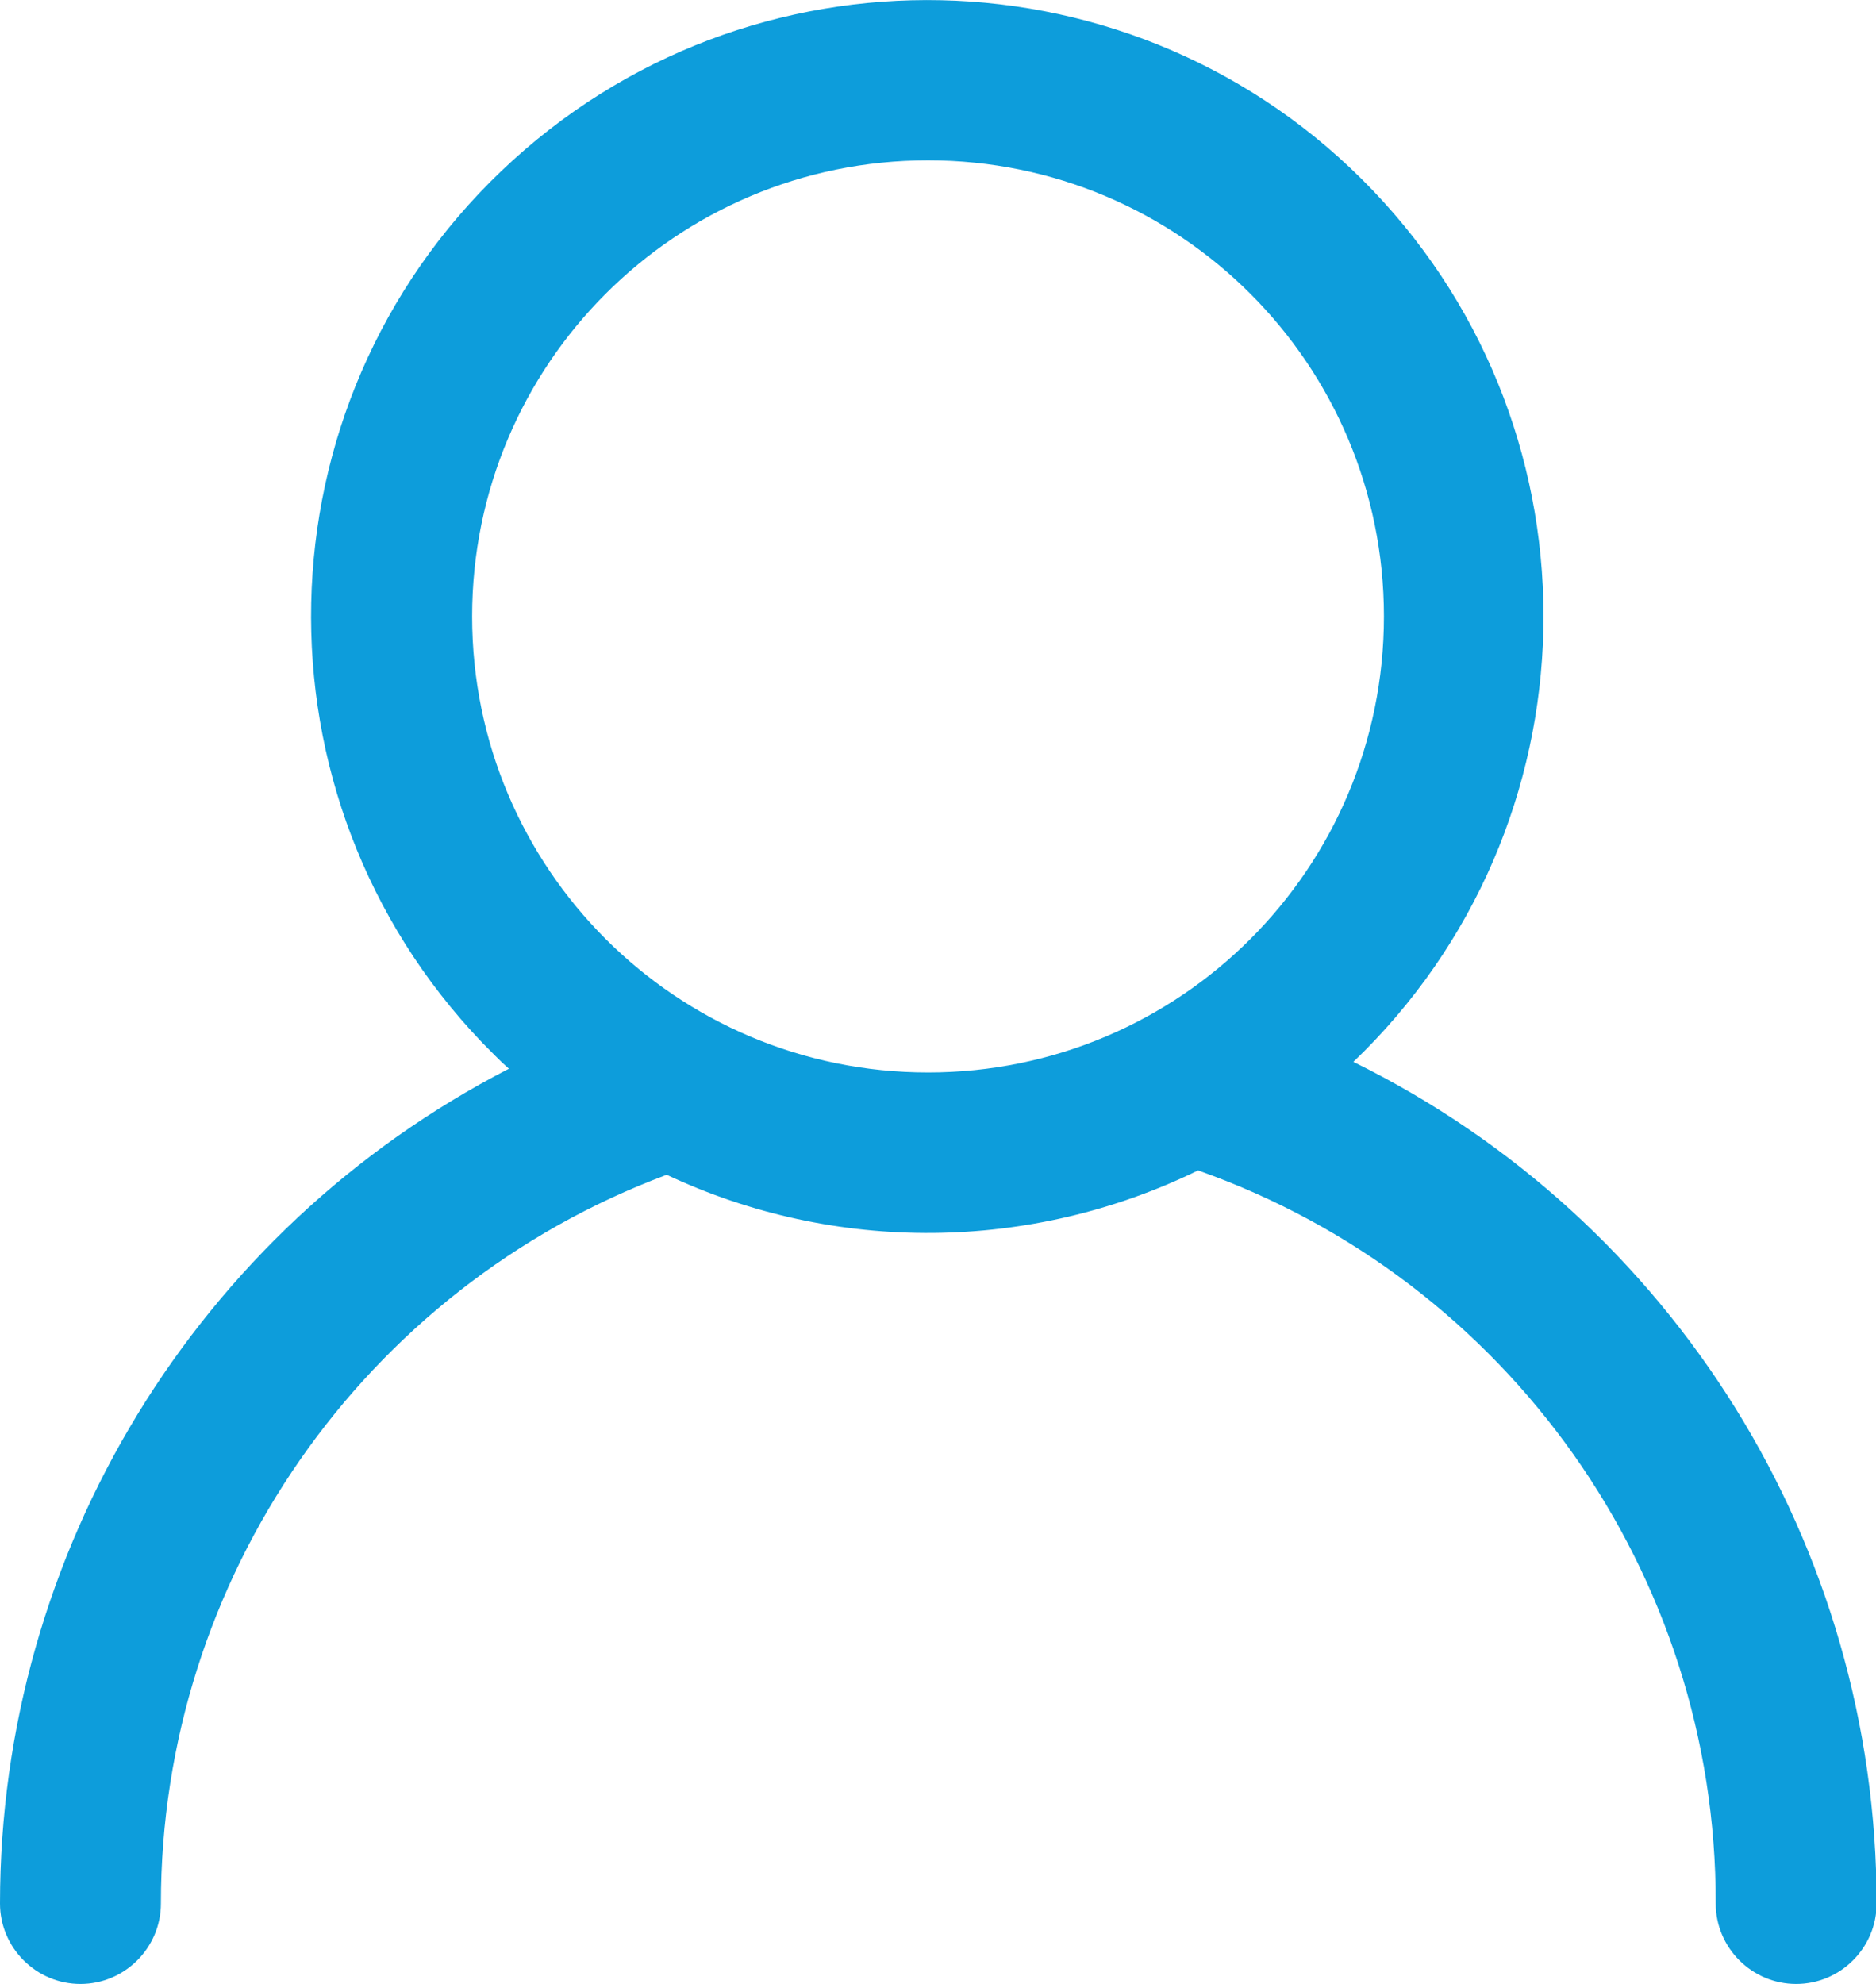 <?xml version="1.0" encoding="utf-8"?>
<!-- Generator: Adobe Illustrator 23.0.1, SVG Export Plug-In . SVG Version: 6.00 Build 0)  -->
<svg version="1.1" id="Capa_1" xmlns="http://www.w3.org/2000/svg" xmlns:xlink="http://www.w3.org/1999/xlink" x="0px" y="0px"
	 viewBox="0 0 300.8 318" style="enable-background:new 0 0 300.8 318;" xml:space="preserve">
<style type="text/css">
	.st0{fill-rule:evenodd;clip-rule:evenodd;fill:#A1A1A1;}
	.st1{clip-path:url(#SVGID_2_);}
	.st2{fill:#A1A1A1;}
	.st3{fill:#0D9DDB;}
	.st4{fill-rule:evenodd;clip-rule:evenodd;fill:#D8232A;}
	.st5{clip-path:url(#SVGID_4_);}
	.st6{fill:#D8232A;}
	.st7{clip-path:url(#SVGID_6_);}
	.st8{clip-path:url(#SVGID_8_);}
	.st9{clip-path:url(#SVGID_10_);}
	.st10{clip-path:url(#SVGID_12_);}
	.st11{clip-path:url(#SVGID_14_);}
	.st12{clip-path:url(#SVGID_16_);}
	.st13{clip-path:url(#SVGID_18_);}
	.st14{clip-path:url(#SVGID_20_);}
	.st15{clip-path:url(#SVGID_22_);}
	.st16{clip-path:url(#SVGID_24_);}
	.st17{clip-path:url(#SVGID_26_);}
	.st18{clip-path:url(#SVGID_28_);}
	.st19{clip-path:url(#SVGID_30_);}
</style>
<title>login</title>
<path class="st0" d="M-629,862.6c0-5,1.2-8.7,3.7-11c2.5-2.3,5.8-3.6,9.2-3.5c3.4,0,6.7,1.3,9.1,3.6c2.5,2.4,3.8,6,3.8,10.9
	s-1.3,8.6-3.8,11c-2.4,2.4-5.7,3.7-9.1,3.6c-3.4,0.1-6.8-1.2-9.2-3.6C-627.8,871.2-629,867.5-629,862.6z M-607.1,992.4H-629v-94.8
	h21.9V992.4z"/>
<g>
	<defs>
		<path id="SVGID_1_" d="M-629,862.6c0-5,1.2-8.7,3.7-11c2.5-2.3,5.8-3.6,9.2-3.5c3.4,0,6.7,1.3,9.1,3.6c2.5,2.4,3.8,6,3.8,10.9
			s-1.3,8.6-3.8,11c-2.4,2.4-5.7,3.7-9.1,3.6c-3.4,0.1-6.8-1.2-9.2-3.6C-627.8,871.2-629,867.5-629,862.6z M-607.1,992.4H-629v-94.8
			h21.9V992.4z"/>
	</defs>
	<clipPath id="SVGID_2_">
		<use xlink:href="#SVGID_1_"  style="overflow:visible;"/>
	</clipPath>
	<g class="st1">
		<rect x="-13298.3" y="287.4" class="st2" width="19791.3" height="1418.4"/>
	</g>
</g>
<path class="st3" d="M217,170.2c39.4-37.7,40.8-100.3,3.1-139.7S119.9-10.3,80.4,27.4s-40.8,100.3-3.1,139.7
	c1.4,1.4,2.8,2.9,4.3,4.2C31.5,197.1,0,248.8,0,305.1c0,7.1,5.8,12.9,12.9,12.9s12.9-5.8,12.9-12.9c0-52,32.4-98.6,81.1-116.8
	c27,12.7,58.4,12.4,85.2-0.7c49.8,17.6,83.1,64.7,83,117.5c0,7.1,5.8,12.9,12.9,12.9c7.1,0,12.9-5.8,12.9-12.9
	C300.9,247.8,268.4,195.5,217,170.2z M75.7,98.8c0-40.4,32.7-73.1,73.1-73.1s73.1,32.7,73.1,73.1s-32.7,73.1-73.1,73.1c0,0,0,0,0,0
	C108.4,171.9,75.7,139.2,75.7,98.8z"/>
<path class="st4" d="M2168.9,317.6v-70.4l2.1-0.3c44.4-5.7,77.9-43.5,77.9-87.9V79.7c-0.1-5.2-4.3-9.4-9.5-9.4h-30.5V0.4
	c0-5.2-4.3-9.5-9.5-9.5c-5.2,0-9.5,4.3-9.5,9.5v69.9h-61.1V0.4c0-5.2-4.3-9.5-9.5-9.5c-5.2,0-9.5,4.3-9.5,9.5v69.9h-30.5
	c-5.2,0-9.4,4.2-9.5,9.4V159c0,44.4,33.5,82.2,77.9,87.9l2.1,0.3v70.4c0,5.2,4.3,9.5,9.5,9.5s9.5-4.3,9.5-9.5H2168.9z M2088.8,159
	V89.1H2230V159c0,18.6-7.4,36.4-20.7,49.4c-13.3,13.2-31.2,20.6-49.9,20.5C2120.5,228.9,2088.8,197.6,2088.8,159"/>
<g>
	<defs>
		<path id="SVGID_3_" d="M2168.9,317.6v-70.4l2.1-0.3c44.4-5.7,77.9-43.5,77.9-87.9V79.7c-0.1-5.2-4.3-9.4-9.5-9.4h-30.5V0.4
			c0-5.2-4.3-9.5-9.5-9.5c-5.2,0-9.5,4.3-9.5,9.5v69.9h-61.1V0.4c0-5.2-4.3-9.5-9.5-9.5c-5.2,0-9.5,4.3-9.5,9.5v69.9h-30.5
			c-5.2,0-9.4,4.2-9.5,9.4V159c0,44.4,33.5,82.2,77.9,87.9l2.1,0.3v70.4c0,5.2,4.3,9.5,9.5,9.5s9.5-4.3,9.5-9.5H2168.9z M2088.8,159
			V89.1H2230V159c0,18.6-7.4,36.4-20.7,49.4c-13.3,13.2-31.2,20.6-49.9,20.5C2120.5,228.9,2088.8,197.6,2088.8,159"/>
	</defs>
	<clipPath id="SVGID_4_">
		<use xlink:href="#SVGID_3_"  style="overflow:visible;"/>
	</clipPath>
	<g class="st5">
		<rect x="-43.9" y="-4129.1" class="st6" width="10748" height="26216.2"/>
	</g>
</g>
<path class="st4" d="M4493.8-7.6c-2,1.5-3.1,4-2.9,6.5l5.9,56.8l-25,21.3L4443,61.3l-5.9-56.8c-0.3-2.5-1.9-4.7-4.2-5.8
	c-2.3-1-5-0.8-7.1,0.7c-22.6,16-34.9,42.9-32.1,70.4c1,9.3,3.7,18.4,8.1,26.7l-142.6,174.8c-11.9,14.5-9.7,36,4.8,47.8
	c0.1,0.1,0.1,0.1,0.2,0.2c14.7,11.9,36.3,9.7,48.3-5l133.8-163.9l11-13.6c5.4,0.8,14.7,1.8,20.9,1.2c42-4.2,72.8-41.6,68.6-83.7
	c-2.7-27.7-20.3-51.7-45.9-62.7C4498.6-9.4,4495.9-9.1,4493.8-7.6z M4518.9,101.1c-10.4,12.9-25.6,21-42.1,22.7l0,0
	c-5.7,0.6-17.2-1-21.2-1.7c-2.6-0.4-5.2,0.6-6.8,2.6l-19.5,23.9l-0.3,0.4l-127.7,156.3c-3.3,4.1-8.2,6.7-13.4,7.2l0,0
	c-10.9,1.2-20.6-6.7-21.8-17.6c0,0,0-0.1,0-0.1c-0.5-5.2,1-10.5,4.4-14.5L4410,109.2l0.8-0.8l5.3-6.5c1.9-2.3,2.1-5.6,0.6-8.2
	c-4.7-7.7-7.7-16.4-8.7-25.4c-1.8-17.8,4.1-35.5,16.2-48.6l4.9,46.7c0.3,2.3,1.6,4.4,3.7,5.5l36.5,19.9c2.6,1.5,5.9,1.2,8.2-0.8
	l31.5-26.9c1.8-1.5,2.7-3.8,2.5-6.2l-4.9-46.7c28,19.8,34.6,58.4,14.9,86.4C4520.6,98.8,4519.7,100,4518.9,101.1"/>
<g>
	<defs>
		<path id="SVGID_5_" d="M4493.8-7.6c-2,1.5-3.1,4-2.9,6.5l5.9,56.8l-25,21.3L4443,61.3l-5.9-56.8c-0.3-2.5-1.9-4.7-4.2-5.8
			c-2.3-1-5-0.8-7.1,0.7c-22.6,16-34.9,42.9-32.1,70.4c1,9.3,3.7,18.4,8.1,26.7l-142.6,174.8c-11.9,14.5-9.7,36,4.8,47.8
			c0.1,0.1,0.1,0.1,0.2,0.2c14.7,11.9,36.3,9.7,48.3-5l133.8-163.9l11-13.6c5.4,0.8,14.7,1.8,20.9,1.2c42-4.2,72.8-41.6,68.6-83.7
			c-2.7-27.7-20.3-51.7-45.9-62.7C4498.6-9.4,4495.9-9.1,4493.8-7.6z M4518.9,101.1c-10.4,12.9-25.6,21-42.1,22.7l0,0
			c-5.7,0.6-17.2-1-21.2-1.7c-2.6-0.4-5.2,0.6-6.8,2.6l-19.5,23.9l-0.3,0.4l-127.7,156.3c-3.3,4.1-8.2,6.7-13.4,7.2l0,0
			c-10.9,1.2-20.6-6.7-21.8-17.6c0,0,0-0.1,0-0.1c-0.5-5.2,1-10.5,4.4-14.5L4410,109.2l0.8-0.8l5.3-6.5c1.9-2.3,2.1-5.6,0.6-8.2
			c-4.7-7.7-7.7-16.4-8.7-25.4c-1.8-17.8,4.1-35.5,16.2-48.6l4.9,46.7c0.3,2.3,1.6,4.4,3.7,5.5l36.5,19.9c2.6,1.5,5.9,1.2,8.2-0.8
			l31.5-26.9c1.8-1.5,2.7-3.8,2.5-6.2l-4.9-46.7c28,19.8,34.6,58.4,14.9,86.4C4520.6,98.8,4519.7,100,4518.9,101.1"/>
	</defs>
	<clipPath id="SVGID_6_">
		<use xlink:href="#SVGID_5_"  style="overflow:visible;"/>
	</clipPath>
	<g class="st7">
		<rect x="-3906.7" y="-4022.5" class="st6" width="10492.9" height="25593.9"/>
	</g>
</g>
<path class="st0" d="M-1275.5,327h-228.3c-14.4,0-26.2-12-26.2-26.7V94.8h16.9v205.5c-0.1,5.2,4.1,9.4,9.3,9.5c0,0,0,0,0,0h228.3
	c5.2-0.1,9.4-4.3,9.3-9.5c0,0,0,0,0,0V94.8h16.9v205.5C-1249.3,315-1261.1,327-1275.5,327"/>
<g>
	<defs>
		<path id="SVGID_7_" d="M-1275.5,327h-228.3c-14.4,0-26.2-12-26.2-26.7V94.8h16.9v205.5c-0.1,5.2,4.1,9.4,9.3,9.5c0,0,0,0,0,0
			h228.3c5.2-0.1,9.4-4.3,9.3-9.5c0,0,0,0,0,0V94.8h16.9v205.5C-1249.3,315-1261.1,327-1275.5,327"/>
	</defs>
	<clipPath id="SVGID_8_">
		<use xlink:href="#SVGID_7_"  style="overflow:visible;"/>
	</clipPath>
	<g class="st8">
		<rect x="-1931.6" y="-208.4" class="st2" width="5297.8" height="894"/>
	</g>
</g>
<path class="st0" d="M-1558.5,125.7c-2.8,0-5.4-1.4-7-3.7c-2.6-3.9-1.6-9.2,2.2-11.9l168.9-117.6c3.7-2.6,8.9-1.7,11.6,2
	c0,0.1,0.1,0.1,0.1,0.2c2.6,3.9,1.6,9.2-2.2,11.9l-168.9,117.5c-1.4,1-3.1,1.5-4.8,1.5"/>
<g>
	<defs>
		<path id="SVGID_9_" d="M-1558.5,125.7c-2.8,0-5.4-1.4-7-3.7c-2.6-3.9-1.6-9.2,2.2-11.9l168.9-117.6c3.7-2.6,8.9-1.7,11.6,2
			c0,0.1,0.1,0.1,0.1,0.2c2.6,3.9,1.6,9.2-2.2,11.9l-168.9,117.5c-1.4,1-3.1,1.5-4.8,1.5"/>
	</defs>
	<clipPath id="SVGID_10_">
		<use xlink:href="#SVGID_9_"  style="overflow:visible;"/>
	</clipPath>
	<g class="st9">
		<rect x="-1931.6" y="-208.4" class="st2" width="5297.8" height="894"/>
	</g>
</g>
<path class="st0" d="M-1220.7,125.7c-1.7,0-3.4-0.5-4.8-1.5L-1394.4,6.7c-3.8-2.7-4.8-8-2.2-11.9c2.5-3.8,7.7-4.9,11.5-2.3
	c0.1,0,0.1,0.1,0.2,0.1l168.9,117.6c3.8,2.7,4.8,8,2.2,11.9c-1.6,2.3-4.2,3.7-7,3.7"/>
<g>
	<defs>
		<path id="SVGID_11_" d="M-1220.7,125.7c-1.7,0-3.4-0.5-4.8-1.5L-1394.4,6.7c-3.8-2.7-4.8-8-2.2-11.9c2.5-3.8,7.7-4.9,11.5-2.3
			c0.1,0,0.1,0.1,0.2,0.1l168.9,117.6c3.8,2.7,4.8,8,2.2,11.9c-1.6,2.3-4.2,3.7-7,3.7"/>
	</defs>
	<clipPath id="SVGID_12_">
		<use xlink:href="#SVGID_11_"  style="overflow:visible;"/>
	</clipPath>
	<g class="st10">
		<rect x="-1931.6" y="-208.4" class="st2" width="5297.8" height="894"/>
	</g>
</g>
<path class="st0" d="M-1342.4,326.1c-4.7-0.1-8.5-3.9-8.4-8.6c0,0,0,0,0,0V198.8c0.1-5.2-4.1-9.4-9.3-9.5c0,0,0,0,0,0h-58.9
	c-5.2,0.1-9.4,4.3-9.3,9.5c0,0,0,0,0,0v118.7c0.1,4.7-3.7,8.5-8.4,8.6c0,0,0,0,0,0c-4.7-0.1-8.5-3.9-8.4-8.6c0,0,0,0,0,0V198.8
	c-0.1-14.6,11.6-26.5,26.2-26.7h58.8c14.4,0,26.2,12,26.2,26.7v118.7c0.1,4.7-3.7,8.5-8.4,8.6
	C-1342.3,326.1-1342.3,326.1-1342.4,326.1"/>
<g>
	<defs>
		<path id="SVGID_13_" d="M-1342.4,326.1c-4.7-0.1-8.5-3.9-8.4-8.6c0,0,0,0,0,0V198.8c0.1-5.2-4.1-9.4-9.3-9.5c0,0,0,0,0,0h-58.9
			c-5.2,0.1-9.4,4.3-9.3,9.5c0,0,0,0,0,0v118.7c0.1,4.7-3.7,8.5-8.4,8.6c0,0,0,0,0,0c-4.7-0.1-8.5-3.9-8.4-8.6c0,0,0,0,0,0V198.8
			c-0.1-14.6,11.6-26.5,26.2-26.7h58.8c14.4,0,26.2,12,26.2,26.7v118.7c0.1,4.7-3.7,8.5-8.4,8.6
			C-1342.3,326.1-1342.3,326.1-1342.4,326.1"/>
	</defs>
	<clipPath id="SVGID_14_">
		<use xlink:href="#SVGID_13_"  style="overflow:visible;"/>
	</clipPath>
	<g class="st11">
		<rect x="-1931.6" y="-208.4" class="st2" width="5297.8" height="894"/>
	</g>
</g>
<path class="st4" d="M-1275.5-313h-228.3c-14.4,0-26.2-12-26.2-26.7v-205.5h16.9v205.5c-0.1,5.2,4.1,9.4,9.3,9.5c0,0,0,0,0,0h228.3
	c5.2-0.1,9.4-4.3,9.3-9.5c0,0,0,0,0,0v-205.5h16.9v205.5C-1249.3-325-1261.1-313-1275.5-313"/>
<g>
	<defs>
		<path id="SVGID_15_" d="M-1275.5-313h-228.3c-14.4,0-26.2-12-26.2-26.7v-205.5h16.9v205.5c-0.1,5.2,4.1,9.4,9.3,9.5c0,0,0,0,0,0
			h228.3c5.2-0.1,9.4-4.3,9.3-9.5c0,0,0,0,0,0v-205.5h16.9v205.5C-1249.3-325-1261.1-313-1275.5-313"/>
	</defs>
	<clipPath id="SVGID_16_">
		<use xlink:href="#SVGID_15_"  style="overflow:visible;"/>
	</clipPath>
	<g class="st12">
		<rect x="-1931.6" y="-848.4" class="st6" width="5297.8" height="894"/>
	</g>
</g>
<path class="st4" d="M-1558.5-514.3c-2.8,0-5.4-1.4-7-3.7c-2.6-3.9-1.6-9.2,2.2-11.9l168.9-117.6c3.7-2.6,8.9-1.7,11.6,2
	c0,0.1,0.1,0.1,0.1,0.2c2.6,3.9,1.6,9.2-2.2,11.9l-168.9,117.5c-1.4,1-3.1,1.5-4.8,1.5"/>
<g>
	<defs>
		<path id="SVGID_17_" d="M-1558.5-514.3c-2.8,0-5.4-1.4-7-3.7c-2.6-3.9-1.6-9.2,2.2-11.9l168.9-117.6c3.7-2.6,8.9-1.7,11.6,2
			c0,0.1,0.1,0.1,0.1,0.2c2.6,3.9,1.6,9.2-2.2,11.9l-168.9,117.5c-1.4,1-3.1,1.5-4.8,1.5"/>
	</defs>
	<clipPath id="SVGID_18_">
		<use xlink:href="#SVGID_17_"  style="overflow:visible;"/>
	</clipPath>
	<g class="st13">
		<rect x="-1931.6" y="-848.4" class="st6" width="5297.8" height="894"/>
	</g>
</g>
<path class="st4" d="M-1220.7-514.3c-1.7,0-3.4-0.5-4.8-1.5l-168.9-117.5c-3.8-2.7-4.8-8-2.2-11.9c2.5-3.8,7.7-4.9,11.5-2.3
	c0.1,0,0.1,0.1,0.2,0.1l168.9,117.6c3.8,2.7,4.8,8,2.2,11.9c-1.6,2.3-4.2,3.7-7,3.7"/>
<g>
	<defs>
		<path id="SVGID_19_" d="M-1220.7-514.3c-1.7,0-3.4-0.5-4.8-1.5l-168.9-117.5c-3.8-2.7-4.8-8-2.2-11.9c2.5-3.8,7.7-4.9,11.5-2.3
			c0.1,0,0.1,0.1,0.2,0.1l168.9,117.6c3.8,2.7,4.8,8,2.2,11.9c-1.6,2.3-4.2,3.7-7,3.7"/>
	</defs>
	<clipPath id="SVGID_20_">
		<use xlink:href="#SVGID_19_"  style="overflow:visible;"/>
	</clipPath>
	<g class="st14">
		<rect x="-1931.6" y="-848.4" class="st6" width="5297.8" height="894"/>
	</g>
</g>
<path class="st4" d="M-1342.4-313.9c-4.7-0.1-8.5-3.9-8.4-8.6c0,0,0,0,0,0v-118.7c0.1-5.2-4.1-9.4-9.3-9.5c0,0,0,0,0,0h-58.9
	c-5.2,0.1-9.4,4.3-9.3,9.5c0,0,0,0,0,0v118.7c0.1,4.7-3.7,8.5-8.4,8.6c0,0,0,0,0,0c-4.7-0.1-8.5-3.9-8.4-8.6c0,0,0,0,0,0v-118.7
	c-0.1-14.6,11.6-26.5,26.2-26.7h58.8c14.4,0,26.2,12,26.2,26.7v118.7c0.1,4.7-3.7,8.5-8.4,8.6
	C-1342.3-313.9-1342.3-313.9-1342.4-313.9"/>
<g>
	<defs>
		<path id="SVGID_21_" d="M-1342.4-313.9c-4.7-0.1-8.5-3.9-8.4-8.6c0,0,0,0,0,0v-118.7c0.1-5.2-4.1-9.4-9.3-9.5c0,0,0,0,0,0h-58.9
			c-5.2,0.1-9.4,4.3-9.3,9.5c0,0,0,0,0,0v118.7c0.1,4.7-3.7,8.5-8.4,8.6c0,0,0,0,0,0c-4.7-0.1-8.5-3.9-8.4-8.6c0,0,0,0,0,0v-118.7
			c-0.1-14.6,11.6-26.5,26.2-26.7h58.8c14.4,0,26.2,12,26.2,26.7v118.7c0.1,4.7-3.7,8.5-8.4,8.6
			C-1342.3-313.9-1342.3-313.9-1342.4-313.9"/>
	</defs>
	<clipPath id="SVGID_22_">
		<use xlink:href="#SVGID_21_"  style="overflow:visible;"/>
	</clipPath>
	<g class="st15">
		<rect x="-1931.6" y="-848.4" class="st6" width="5297.8" height="894"/>
	</g>
</g>
<path class="st4" d="M-1934.6-1372c-0.1-18.1-14.8-32.7-32.9-32.7h-296.2c-18.1-0.1-32.8,14.6-32.9,32.7v0v147.4
	c0.1,18.1,14.8,32.8,32.9,32.7c0,0,0,0,0,0h296.2c18.1,0,32.8-14.6,32.9-32.7V-1372z M-1954.9-1224.6c-0.1,7-5.7,12.6-12.7,12.6
	h-296.2c-7,0-12.6-5.6-12.6-12.6c0,0,0,0,0,0V-1372c0.1-6.9,5.7-12.5,12.6-12.5h296.2c7-0.1,12.6,5.5,12.7,12.5c0,0,0,0,0,0
	L-1954.9-1224.6z"/>
<g>
	<defs>
		<path id="SVGID_23_" d="M-1934.6-1372c-0.1-18.1-14.8-32.7-32.9-32.7h-296.2c-18.1-0.1-32.8,14.6-32.9,32.7v0v147.4
			c0.1,18.1,14.8,32.8,32.9,32.7c0,0,0,0,0,0h296.2c18.1,0,32.8-14.6,32.9-32.7V-1372z M-1954.9-1224.6c-0.1,7-5.7,12.6-12.7,12.6
			h-296.2c-7,0-12.6-5.6-12.6-12.6c0,0,0,0,0,0V-1372c0.1-6.9,5.7-12.5,12.6-12.5h296.2c7-0.1,12.6,5.5,12.7,12.5c0,0,0,0,0,0
			L-1954.9-1224.6z"/>
	</defs>
	<clipPath id="SVGID_24_">
		<use xlink:href="#SVGID_23_"  style="overflow:visible;"/>
	</clipPath>
	<g class="st16">
		<rect x="-8052" y="-3609.9" class="st6" width="9833" height="18584.4"/>
	</g>
</g>
<path class="st4" d="M-2280.8-1135.2h330.3c8.7,0.1,15.8-7,15.9-15.7c0,0,0,0,0,0c-0.1-8.7-7.2-15.8-15.9-15.7c0,0,0,0,0,0h-118.4
	c-0.7,6.4-6.1,11.3-12.6,11.3h-68.4c-6.4,0-11.8-4.9-12.5-11.3h-118.4c-8.7,0-15.7,7-15.8,15.7
	C-2296.5-1142.2-2289.5-1135.2-2280.8-1135.2"/>
<g>
	<defs>
		<path id="SVGID_25_" d="M-2280.8-1135.2h330.3c8.7,0.1,15.8-7,15.9-15.7c0,0,0,0,0,0c-0.1-8.7-7.2-15.8-15.9-15.7c0,0,0,0,0,0
			h-118.4c-0.7,6.4-6.1,11.3-12.6,11.3h-68.4c-6.4,0-11.8-4.9-12.5-11.3h-118.4c-8.7,0-15.7,7-15.8,15.7
			C-2296.5-1142.2-2289.5-1135.2-2280.8-1135.2"/>
	</defs>
	<clipPath id="SVGID_26_">
		<use xlink:href="#SVGID_25_"  style="overflow:visible;"/>
	</clipPath>
	<g class="st17">
		<rect x="-8052" y="-3609.9" class="st6" width="9833" height="18584.4"/>
	</g>
</g>
<polygon class="st4" points="348.9,-3587.1 264,-3672 235.8,-3643.7 306.5,-3573 235.8,-3502.3 264,-3474 363,-3573 "/>
<g>
	<defs>
		<polygon id="SVGID_27_" points="348.9,-3587.1 264,-3672 235.8,-3643.7 306.5,-3573 235.8,-3502.3 264,-3474 363,-3573 		"/>
	</defs>
	<clipPath id="SVGID_28_">
		<use xlink:href="#SVGID_27_"  style="overflow:visible;"/>
	</clipPath>
	<g class="st18">
		<rect x="-10705.2" y="-13982.3" class="st6" width="33601.5" height="24305.1"/>
	</g>
</g>
<polygon class="st4" points="449,-5663.7 607.2,-5816.5 577.7,-5847 434.8,-5709 361.1,-5785.3 330.6,-5755.8 433.8,-5649 "/>
<g>
	<defs>
		<polygon id="SVGID_29_" points="449,-5663.7 607.2,-5816.5 577.7,-5847 434.8,-5709 361.1,-5785.3 330.6,-5755.8 433.8,-5649 		
			"/>
	</defs>
	<clipPath id="SVGID_30_">
		<use xlink:href="#SVGID_29_"  style="overflow:visible;"/>
	</clipPath>
	<g class="st19">
		<rect x="-17060.5" y="-40800" class="st6" width="27423.6" height="65535"/>
	</g>
</g>
</svg>
